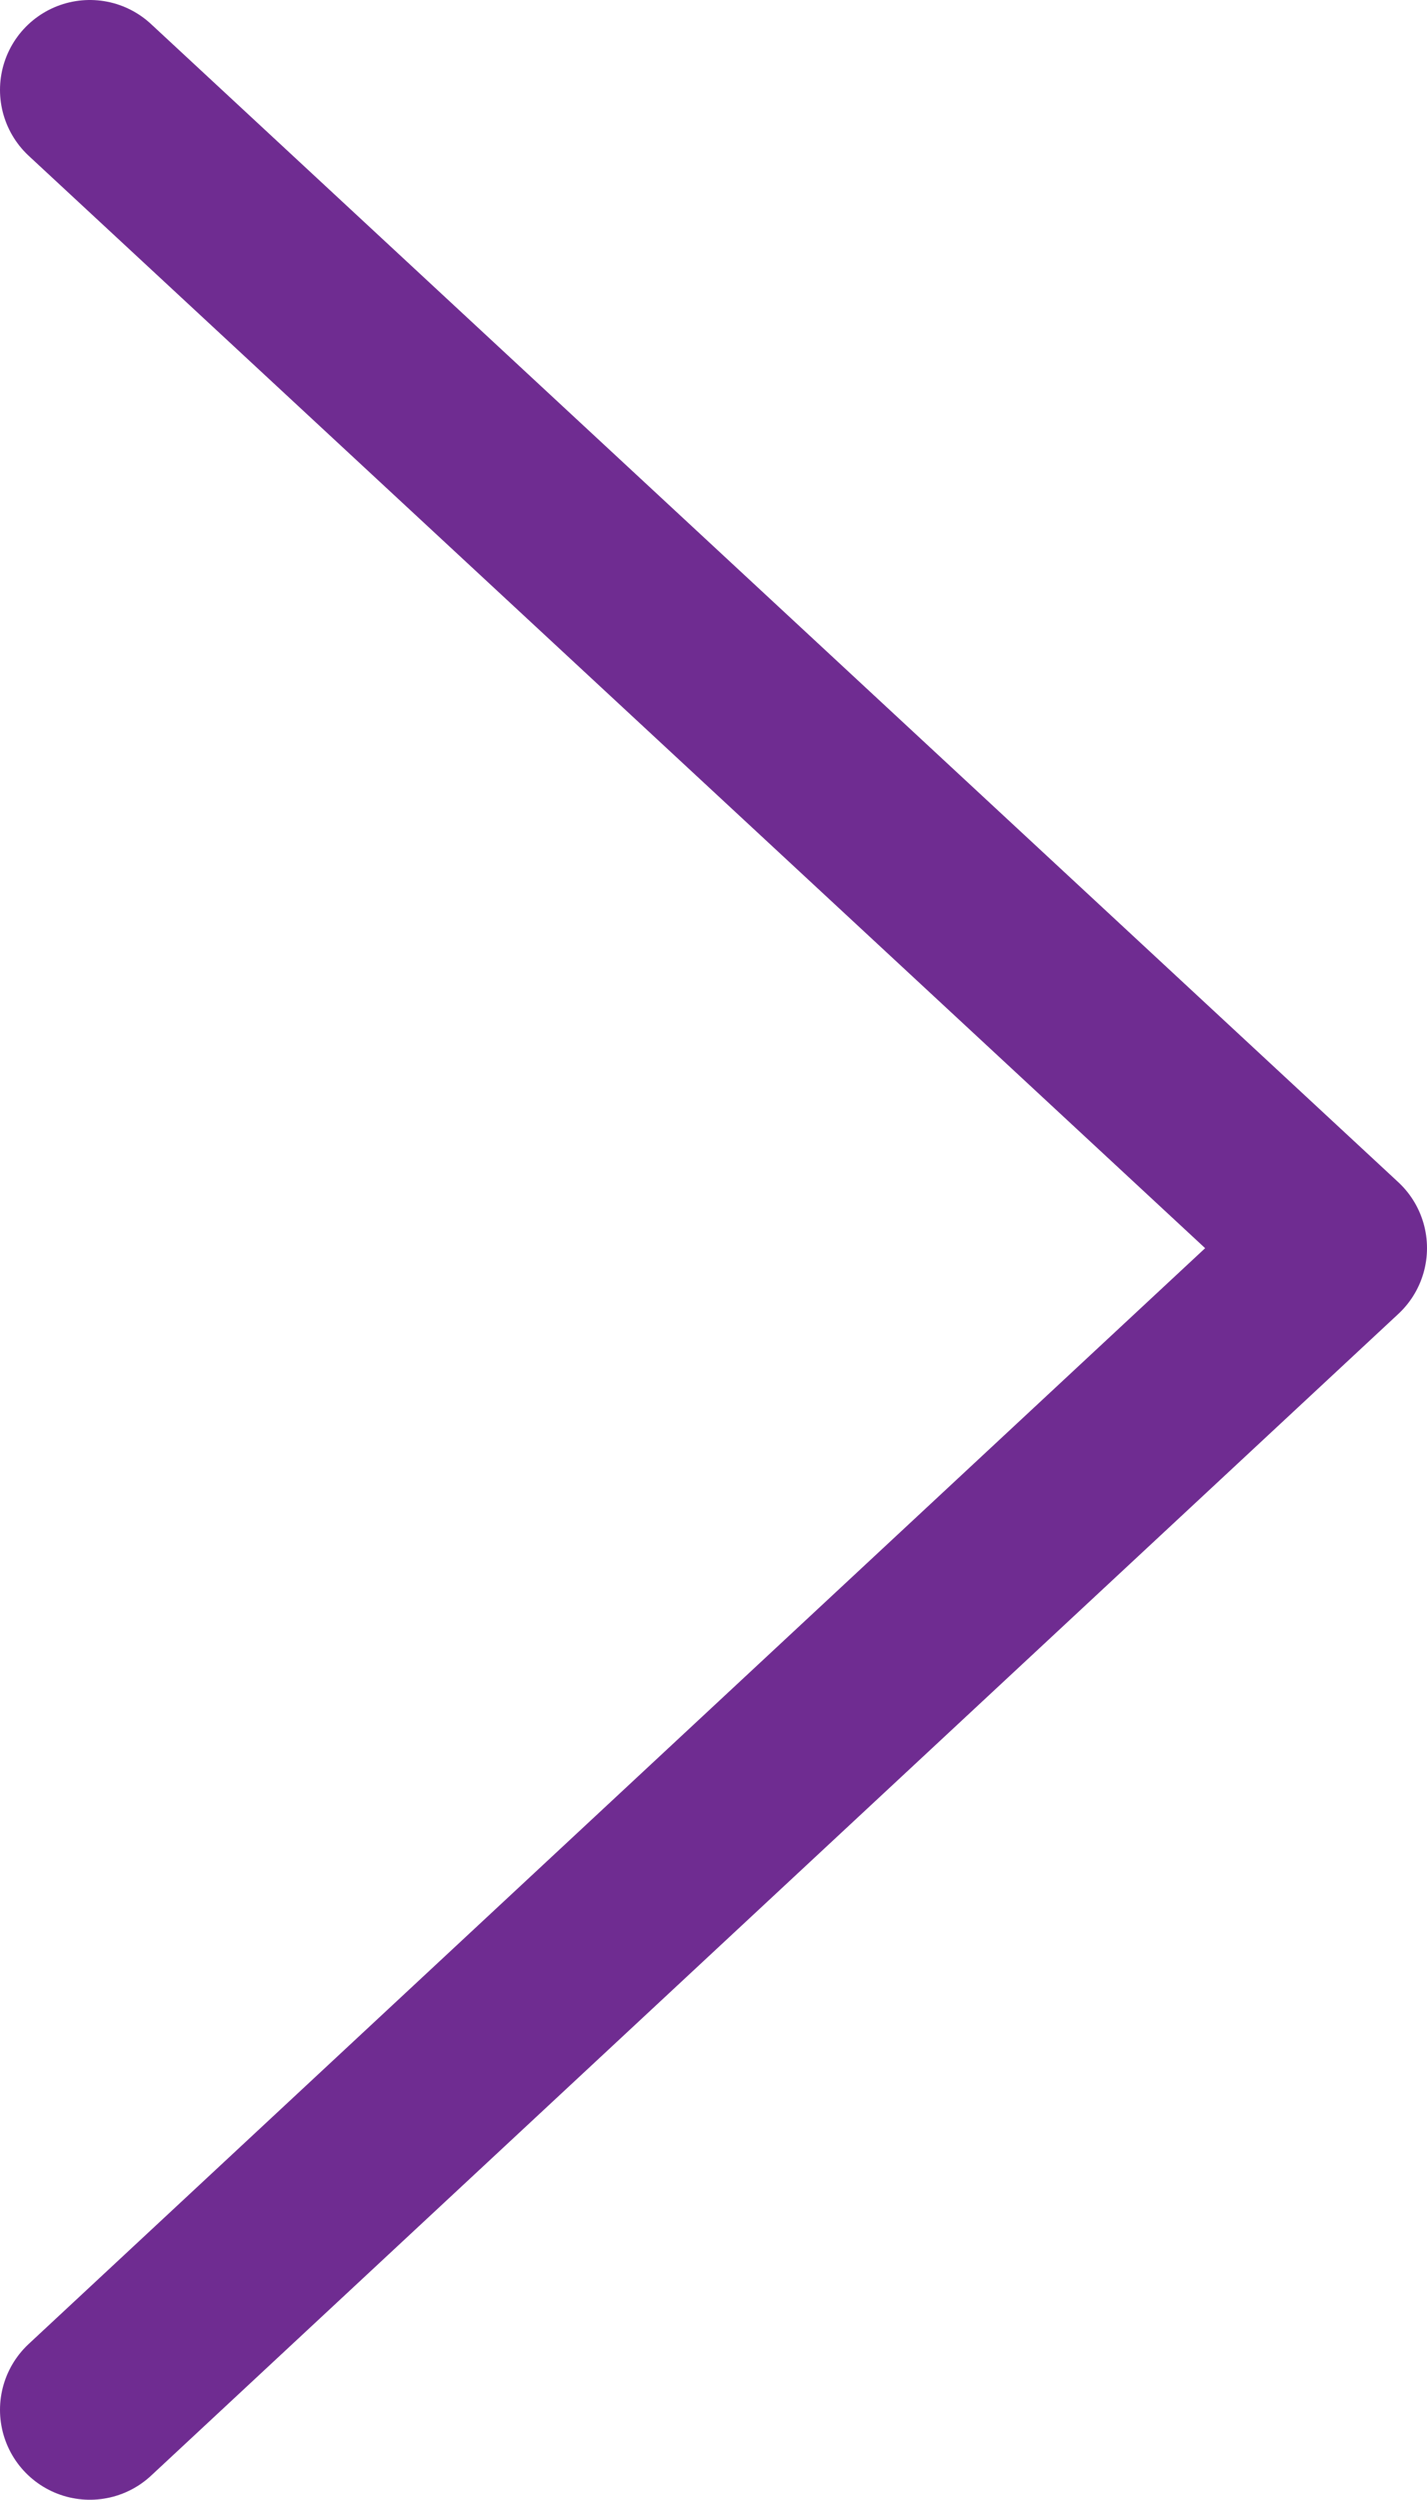 <?xml version="1.0" encoding="UTF-8"?>
<svg id="Layer_1" data-name="Layer 1" xmlns="http://www.w3.org/2000/svg" viewBox="0 0 3.97 6.95">
  <defs>
    <style>
      .cls-1 {
        fill: none;
        stroke: #6f2c91;
        stroke-linecap: round;
        stroke-linejoin: round;
        stroke-width: .5px;
      }
    </style>
  </defs>
  <polyline class="cls-1" points=".25 .25 3.72 3.47 .25 6.7"/>
</svg>